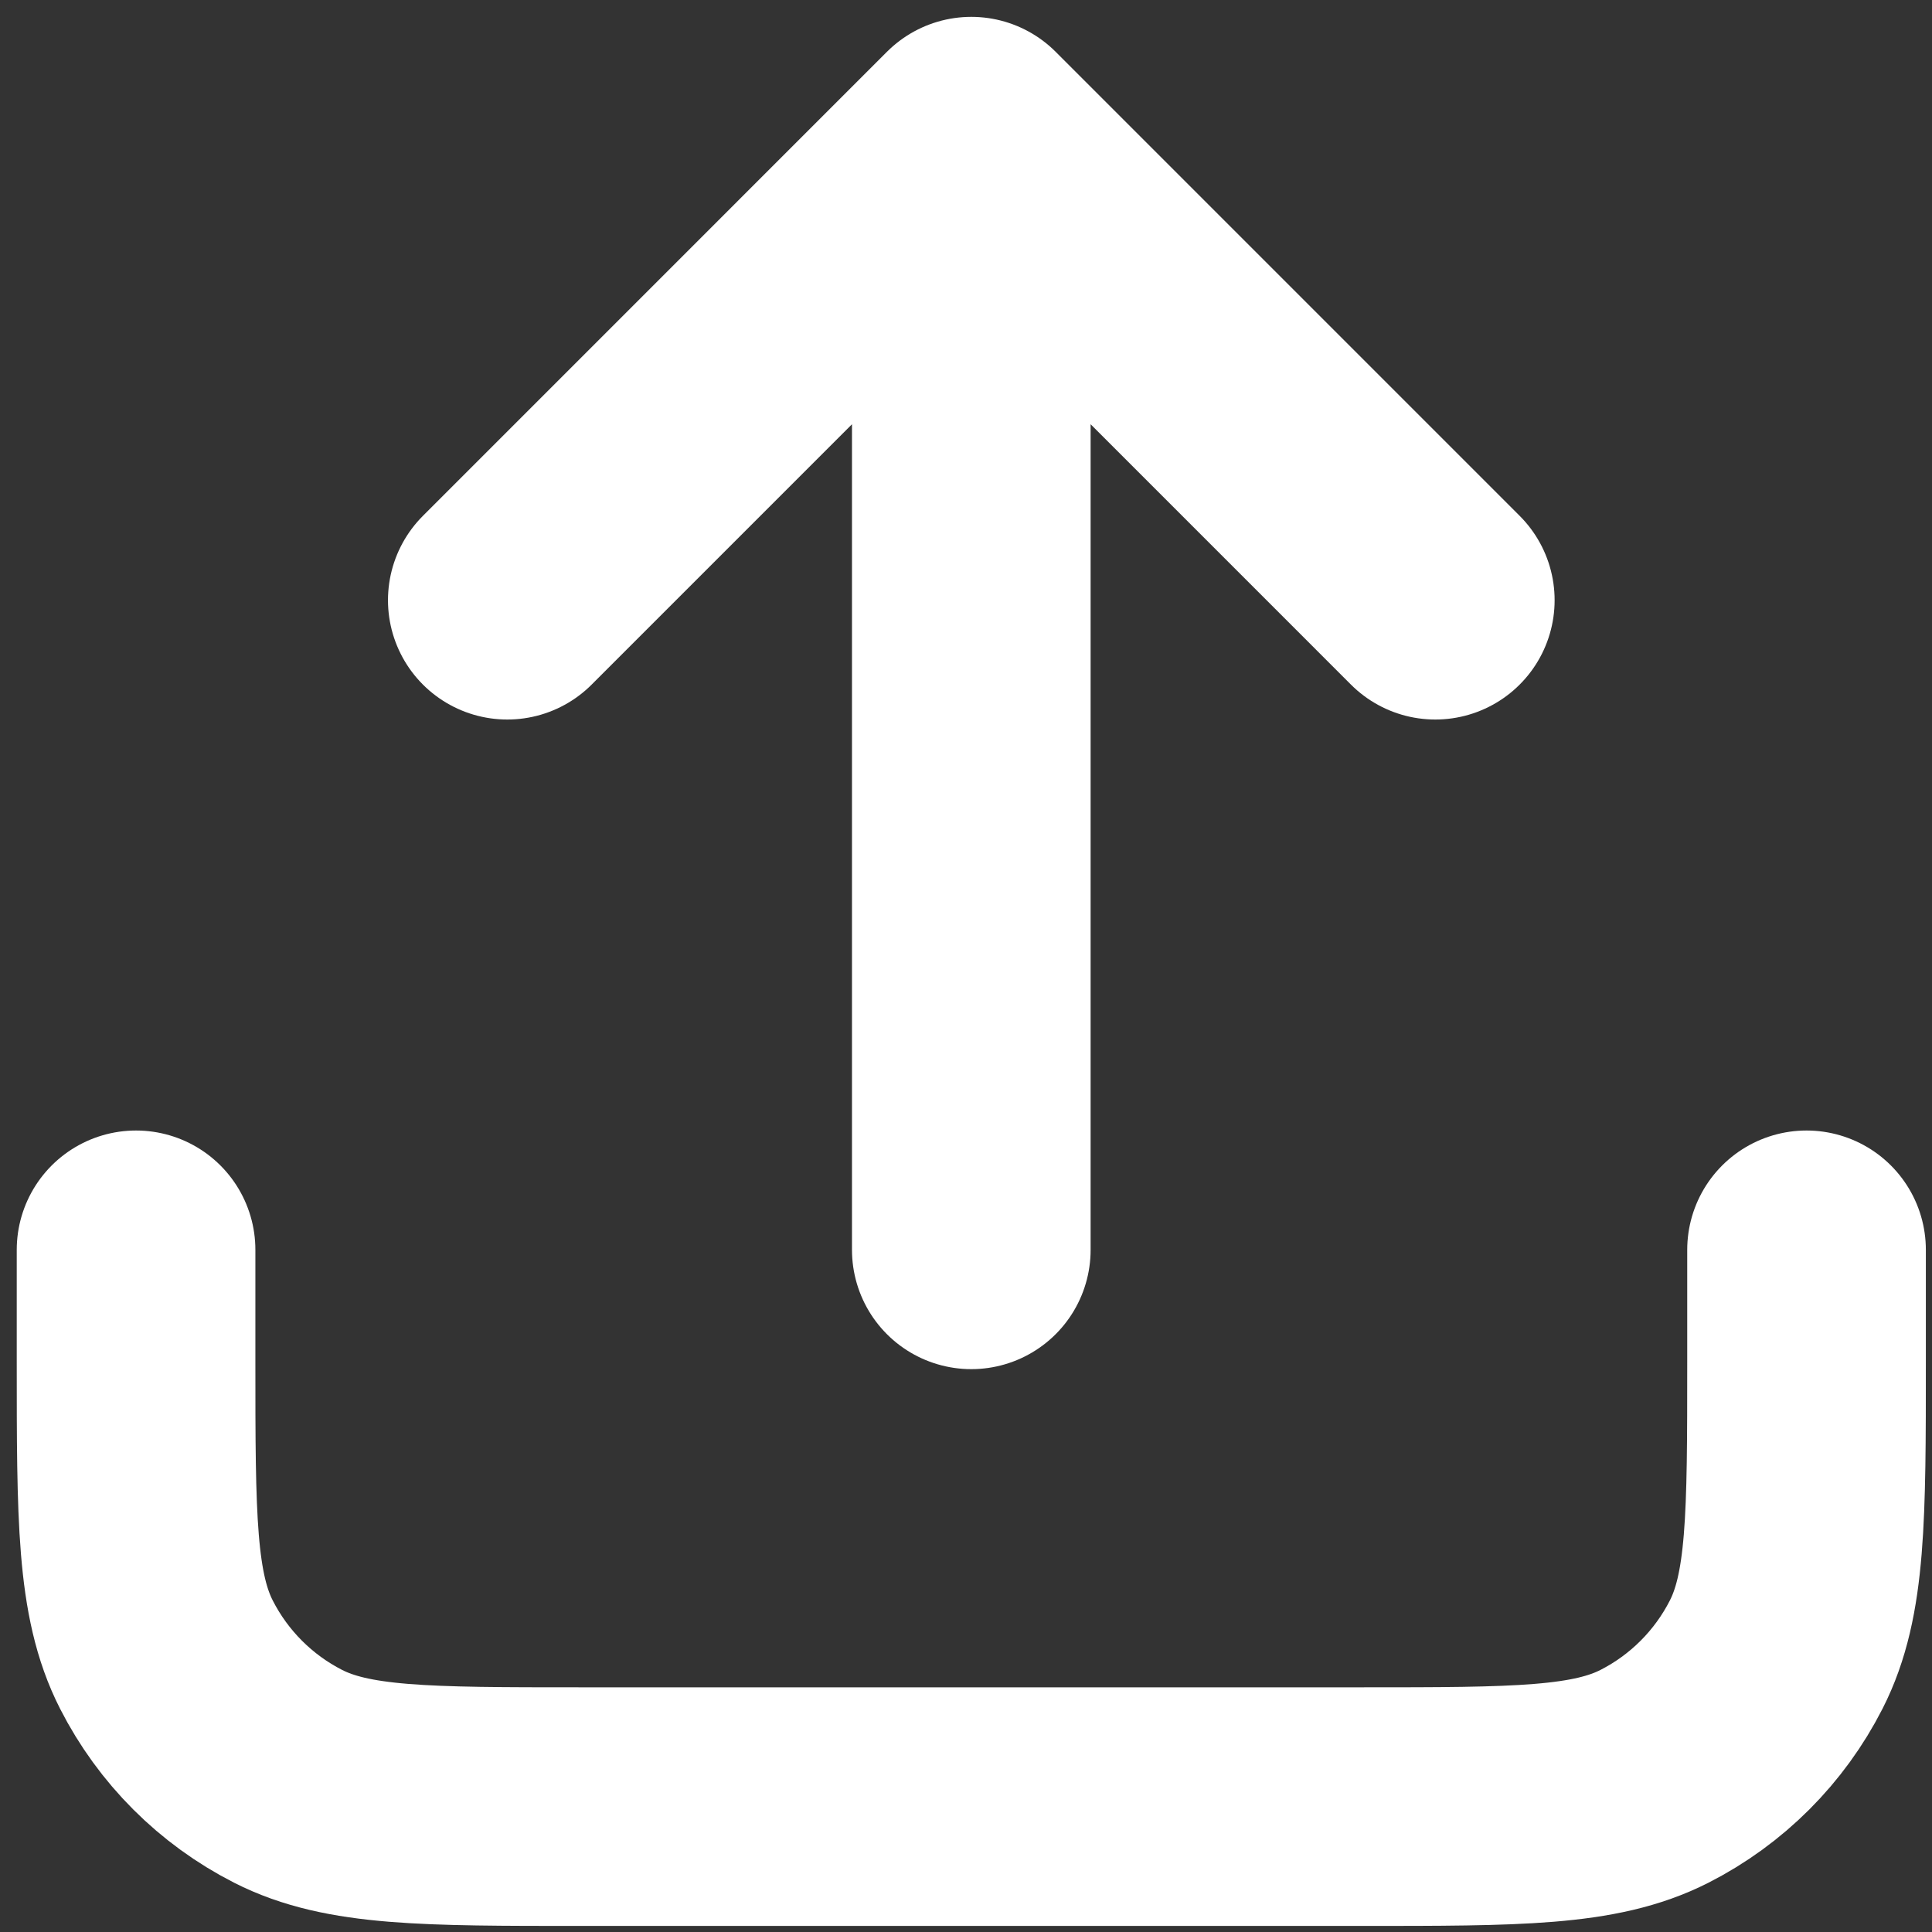 <svg width="66" height="66" viewBox="0 0 66 66" fill="none" xmlns="http://www.w3.org/2000/svg">
<rect x="0" y="0" width="66" height="66" fill="#333333" stroke="none"/>
<path d="M61.714 42.696V46.5C61.714 51.827 61.714 54.49 60.677 56.524C59.765 58.314 58.31 59.769 56.521 60.681C54.486 61.717 51.823 61.717 46.496 61.717H19.866C14.539 61.717 11.876 61.717 9.841 60.681C8.052 59.769 6.597 58.314 5.685 56.524C4.648 54.49 4.648 51.827 4.648 46.5V42.696M49.032 20.504L33.181 4.652M33.181 4.652L17.33 20.504M33.181 4.652V42.696" stroke="white" stroke-width="8.152" stroke-linecap="round" stroke-linejoin="round"/>
</svg>
